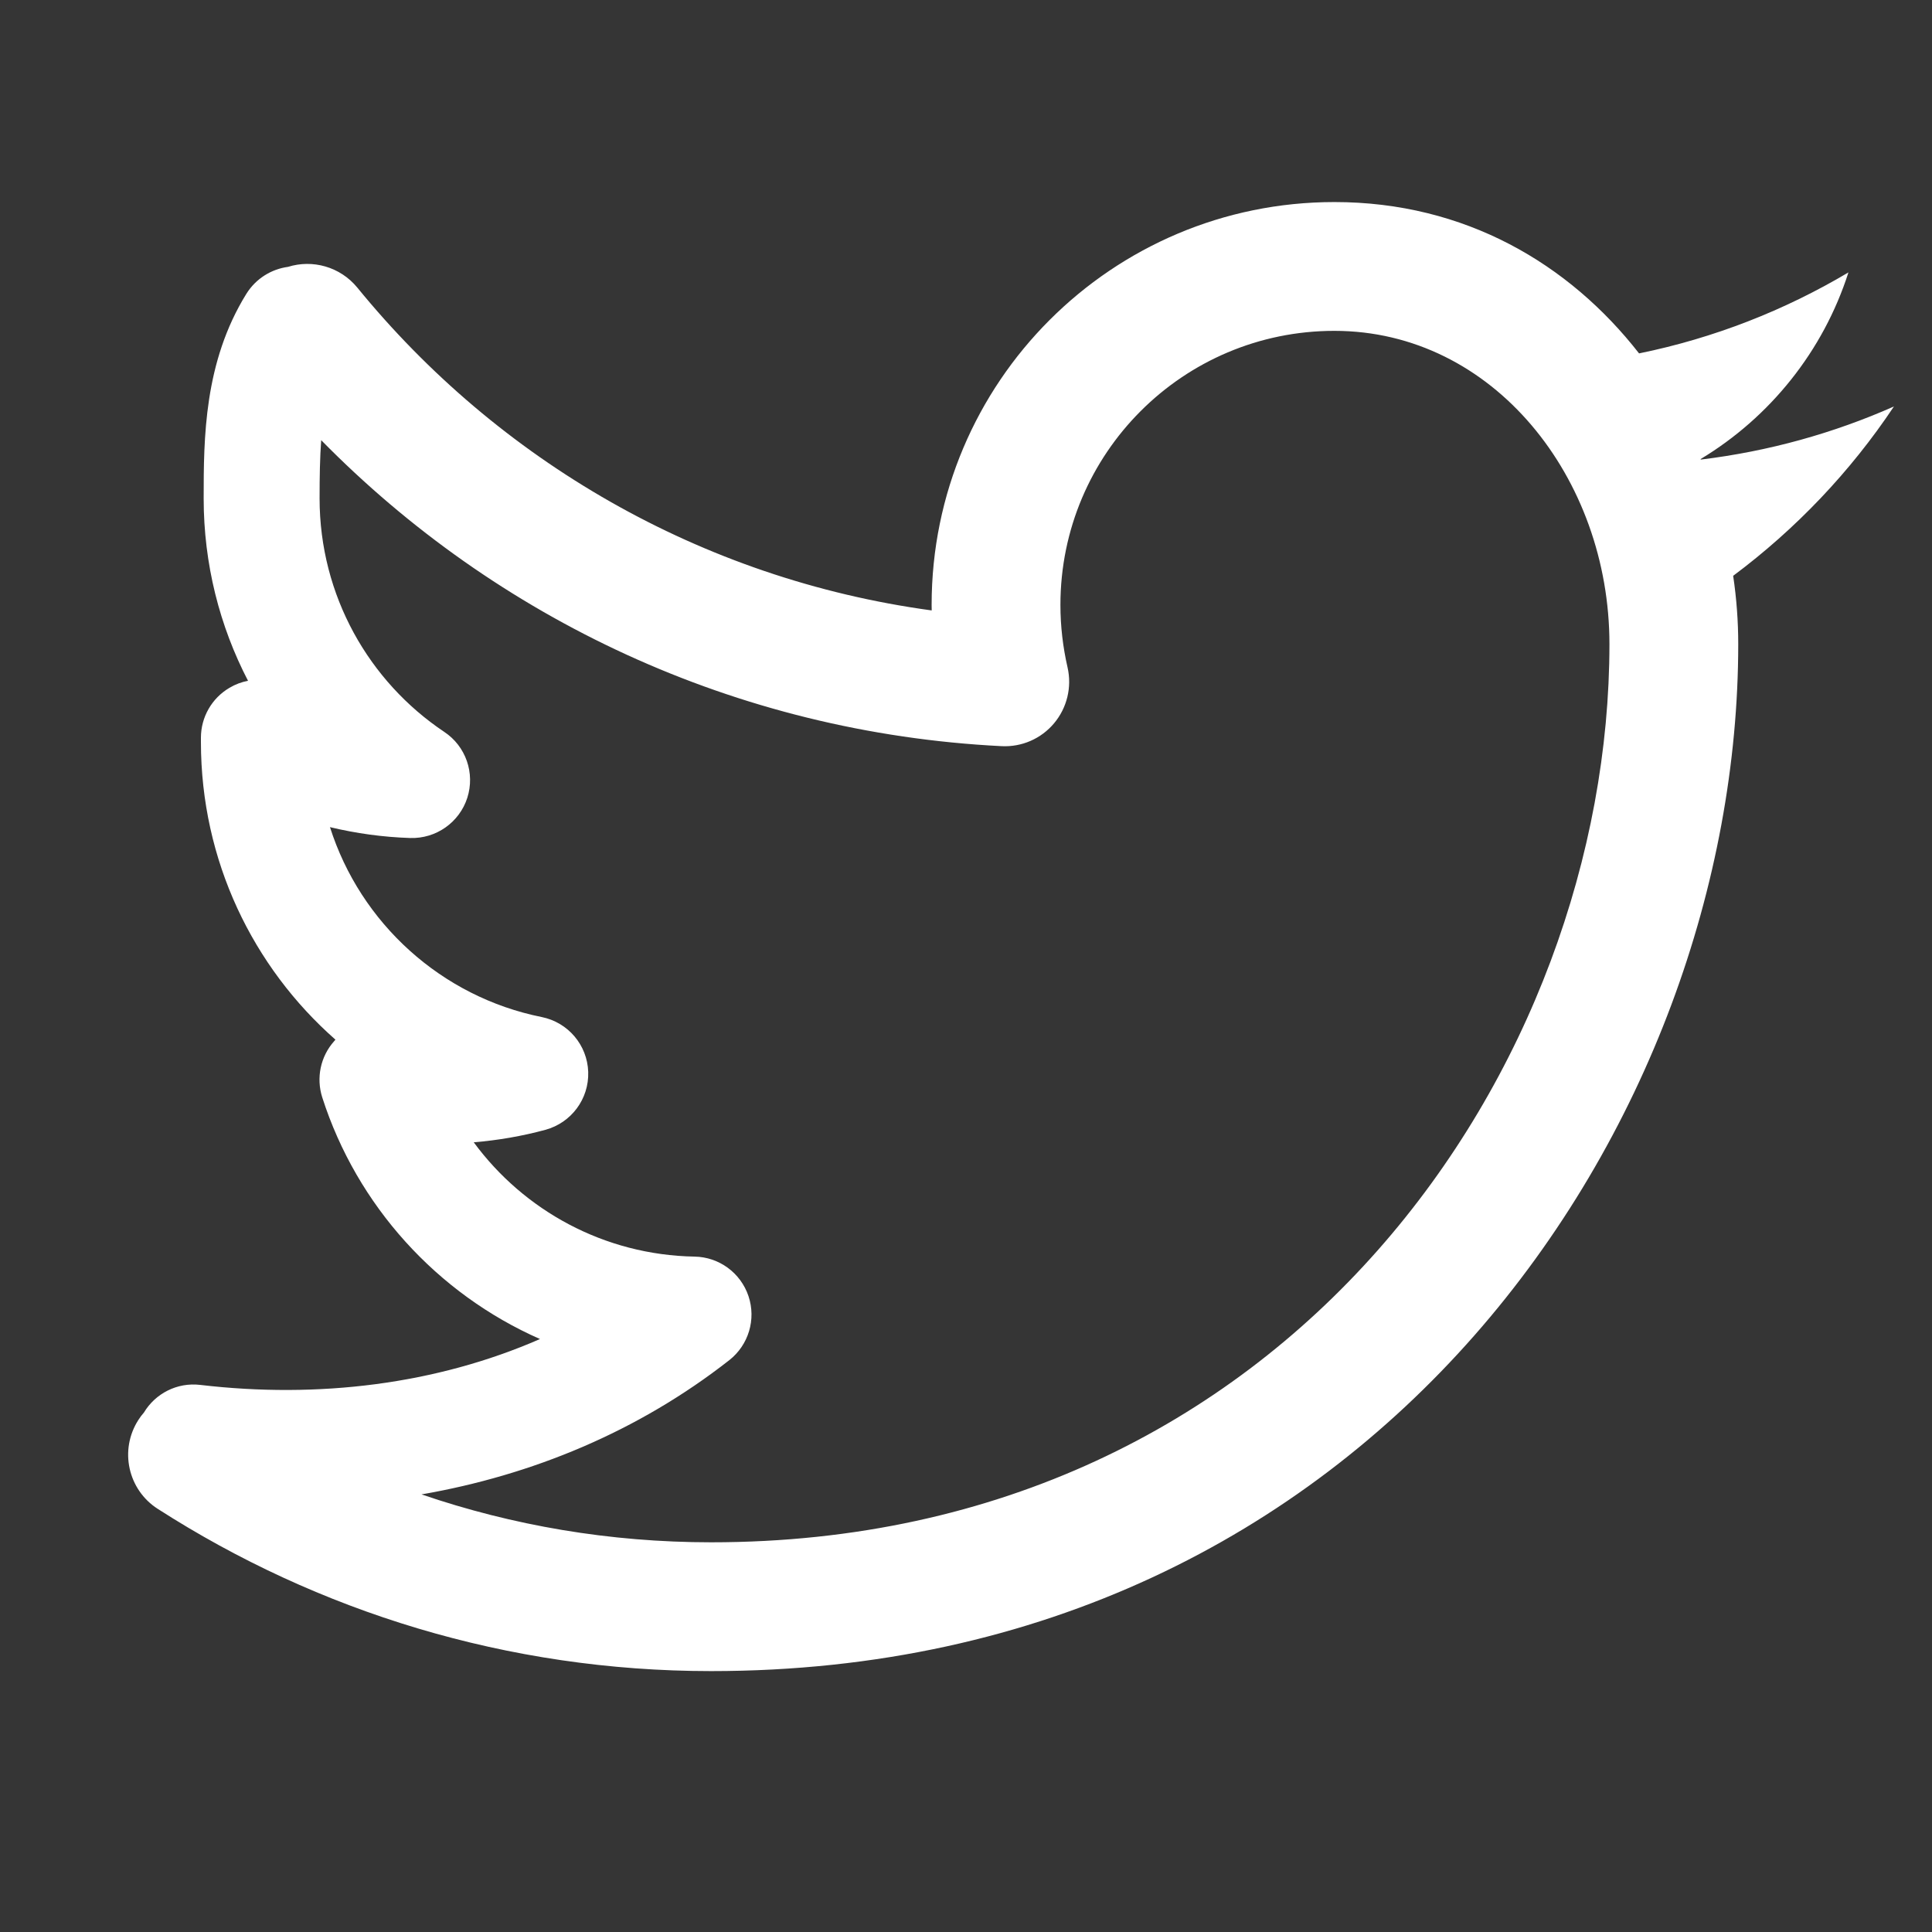<svg width="24" height="24" viewBox="0 0 24 24" fill="none" xmlns="http://www.w3.org/2000/svg">
<rect x="0" y="0" width="24" height="24" fill="#333333" stroke="none"/>
<rect width="24" height="24" fill="white" fill-opacity="0.01"/>
<path fill-rule="evenodd" clip-rule="evenodd" d="M11.573 7.514C11.573 4.75 13.813 2.51 16.576 2.51C18.198 2.51 19.493 3.277 20.361 4.39C21.293 4.2 22.169 3.855 22.962 3.384C22.649 4.362 21.988 5.183 21.125 5.703L21.128 5.709C21.974 5.606 22.778 5.381 23.528 5.049L23.526 5.051C22.987 5.859 22.309 6.572 21.53 7.153C21.572 7.435 21.593 7.719 21.593 8.001C21.593 13.899 17.1 20.759 8.834 20.759C6.303 20.759 3.945 20.018 1.96 18.744C1.588 18.506 1.48 18.011 1.719 17.639C1.74 17.606 1.763 17.575 1.788 17.547C1.929 17.312 2.199 17.169 2.489 17.204C3.953 17.376 5.417 17.198 6.708 16.634C5.428 16.07 4.434 14.976 4.003 13.632C3.926 13.39 3.981 13.125 4.15 12.935C4.155 12.928 4.161 12.922 4.167 12.915C3.142 12.013 2.496 10.691 2.496 9.218V9.164C2.496 8.909 2.631 8.673 2.851 8.544C2.923 8.501 3.001 8.472 3.081 8.457C2.729 7.779 2.53 7.008 2.53 6.191C2.53 5.443 2.534 4.499 3.061 3.649C3.18 3.459 3.372 3.343 3.578 3.315C3.881 3.22 4.225 3.312 4.439 3.573C6.185 5.714 8.705 7.193 11.574 7.583L11.573 7.514ZM8.834 19.159C7.574 19.159 6.365 18.95 5.236 18.564C6.608 18.326 7.925 17.785 9.06 16.896C9.299 16.708 9.395 16.39 9.298 16.101C9.201 15.812 8.933 15.615 8.628 15.61C7.504 15.59 6.507 15.036 5.885 14.19C6.189 14.165 6.487 14.113 6.775 14.035C7.098 13.947 7.318 13.65 7.307 13.316C7.296 12.982 7.057 12.7 6.729 12.634C5.483 12.384 4.478 11.468 4.099 10.275C4.42 10.352 4.754 10.399 5.096 10.41C5.417 10.42 5.706 10.217 5.805 9.911C5.903 9.604 5.787 9.27 5.519 9.092C4.584 8.467 3.97 7.399 3.97 6.191C3.97 5.923 3.974 5.684 3.99 5.468C6.162 7.679 9.134 9.103 12.441 9.269C12.692 9.282 12.933 9.177 13.094 8.985C13.255 8.793 13.317 8.537 13.262 8.293C13.204 8.04 13.173 7.781 13.173 7.514C13.173 5.633 14.697 4.11 16.576 4.11C18.551 4.11 19.993 5.939 19.993 8.001C19.993 13.211 16.032 19.159 8.834 19.159Z" fill="white"/>
</svg>

